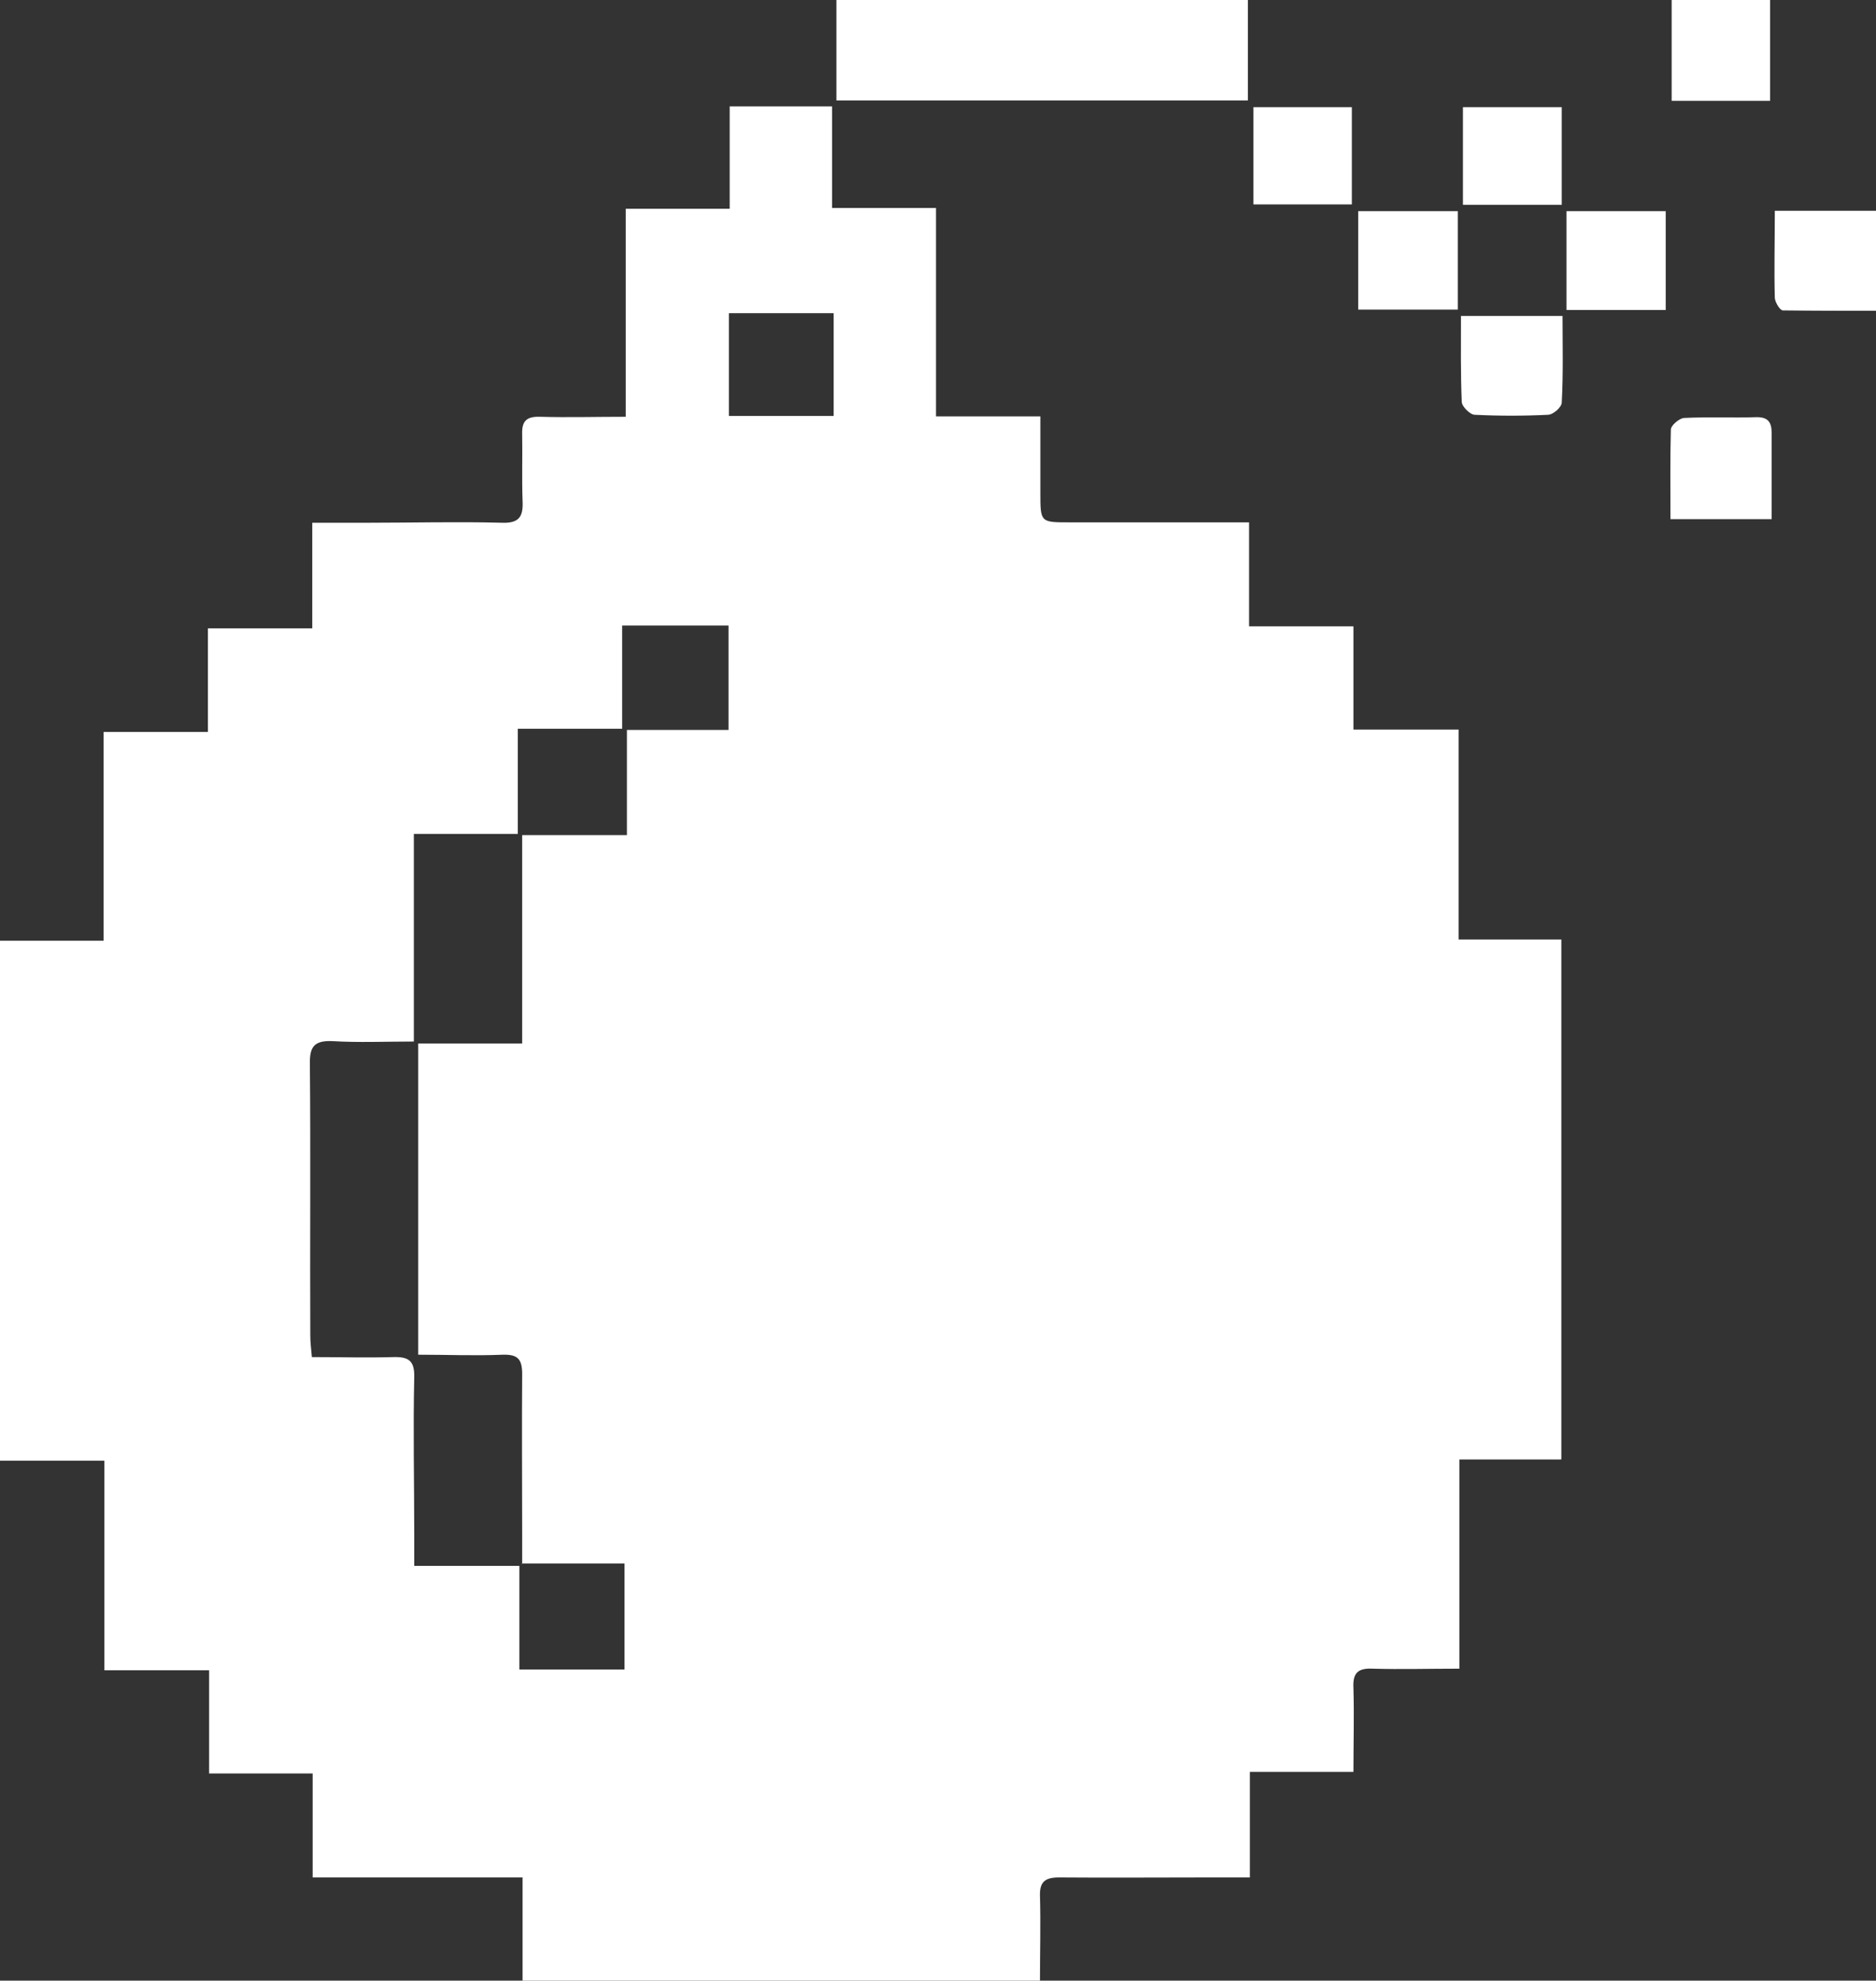<?xml version="1.0" encoding="UTF-8"?>
<svg xmlns="http://www.w3.org/2000/svg" xmlns:xlink="http://www.w3.org/1999/xlink" version="1.1" viewBox="0 0 472.8 499">
  <rect x="0" y="0" width="472.8" height="499" fill="#333333" stroke="none"/>
  <defs>
    <style> .cls-1 { fill: #fff; } .cls-2 { fill: none; } .cls-3 { clip-path: url(#clippath-1); } .cls-4 { clip-path: url(#clippath-2); } .cls-5 { clip-path: url(#clippath); } </style>
    <clipPath id="clippath">
      <rect class="cls-2" y="0" width="472.8" height="499"></rect>
    </clipPath>
    <clipPath id="clippath-1">
      <rect class="cls-2" y="0" width="472.8" height="499"></rect>
    </clipPath>
    <clipPath id="clippath-2">
      <rect class="cls-2" y="0" width="472.8" height="499"></rect>
    </clipPath>
  </defs>
  <g>
    <g id="Ebene_2">
      <g id="Ebene_1-2">
        <g>
          <g class="cls-5">
            <path class="cls-1" d="M210.1,78.9h-26.4v25.9h26.4v-25.9ZM131.6,394.1v-7.3c0-13.5-.1-27.1,0-40.6,0-3.8-1.1-5-4.9-4.9-7,.3-14,0-21.3,0v-78.4h26.2v-52.5h26.4v-26.5h25.6v-26.3h-26.8v26h-26.3v26.5h-26.2v52.3c-7.2,0-13.9.3-20.5-.1-4.6-.2-5.8,1.4-5.7,5.8.2,22.8,0,45.5.1,68.3,0,1.7.2,3.4.4,5.5,7.2,0,13.8.2,20.5,0,3.9-.1,5.4.9,5.3,5.1-.3,13.2,0,26.4,0,39.5v8h26.5v26.1h26.5v-26.7h-25.9ZM393.4,367.7h-25.6v52.7c-7.8,0-14.8.2-21.8,0-3.9-.2-5.1,1.2-4.9,4.9.2,6.8,0,13.7,0,21.1h-26.1v26.6h-10.2c-12.6,0-25.3.1-37.9,0-3.5,0-4.9,1.1-4.8,4.6.2,7,0,14.1,0,21.5h-130.4v-26.1h-52.9v-26.2h-26.1v-26h-26.4v-52.8H0v-131h26.1v-52.6h26.3v-26.1h26.3v-26.6h14.1c11.2,0,22.4-.3,33.6,0,4.6.2,5.5-1.7,5.3-5.6-.2-5.6,0-11.2-.1-16.8-.1-3.3,1.2-4.4,4.5-4.3,7,.2,14,0,21.6,0v-52.4h26.2v-25.8h25.8v25.6h26.2v52.5h26.3c0,6.8,0,13,0,19.2,0,7.6,0,7.5,7.6,7.5,14.8,0,29.6,0,45,0v26.2h26.3v26h26.5v52.9h25.9v130.9h0Z"></path>
          </g>
          <rect class="cls-1" x="210.8" y="0" width="103.7" height="25.3"></rect>
          <rect class="cls-1" x="342.3" y="53.2" width="25.1" height="24.8"></rect>
          <rect class="cls-1" x="394.8" y="53.2" width="25" height="24.9"></rect>
          <g class="cls-3">
            <g>
              <path class="cls-1" d="M472.8,53.1v25.2c-7.8,0-15.6,0-23.5-.1-.7,0-1.9-2-2-3.1-.2-7.2,0-14.3,0-22h25.5Z"></path>
              <path class="cls-1" d="M393.8,79.6c0,7.4.2,14.6-.2,21.8,0,1.2-2.2,3.1-3.5,3.1-6.1.3-12.3.3-18.4,0-1.2,0-3.3-2.1-3.3-3.3-.3-7-.2-14.1-.2-21.6h25.6Z"></path>
            </g>
          </g>
          <rect class="cls-1" x="421.3" y="0" width="24.8" height="25.4"></rect>
          <rect class="cls-1" x="368.7" y="27" width="24.9" height="24.6"></rect>
          <g class="cls-4">
            <path class="cls-1" d="M446.5,130.8h-25.5c0-7.6-.1-15.1.1-22.6,0-1,2.1-2.8,3.3-2.9,6.1-.3,12.2,0,18.4-.2,2.9,0,3.7,1.4,3.7,4,0,7,0,14,0,21.7"></path>
          </g>
          <rect class="cls-1" x="315.9" y="27" width="24.8" height="24.5"></rect>
        </g>
      </g>
    </g>
  </g>
</svg>
